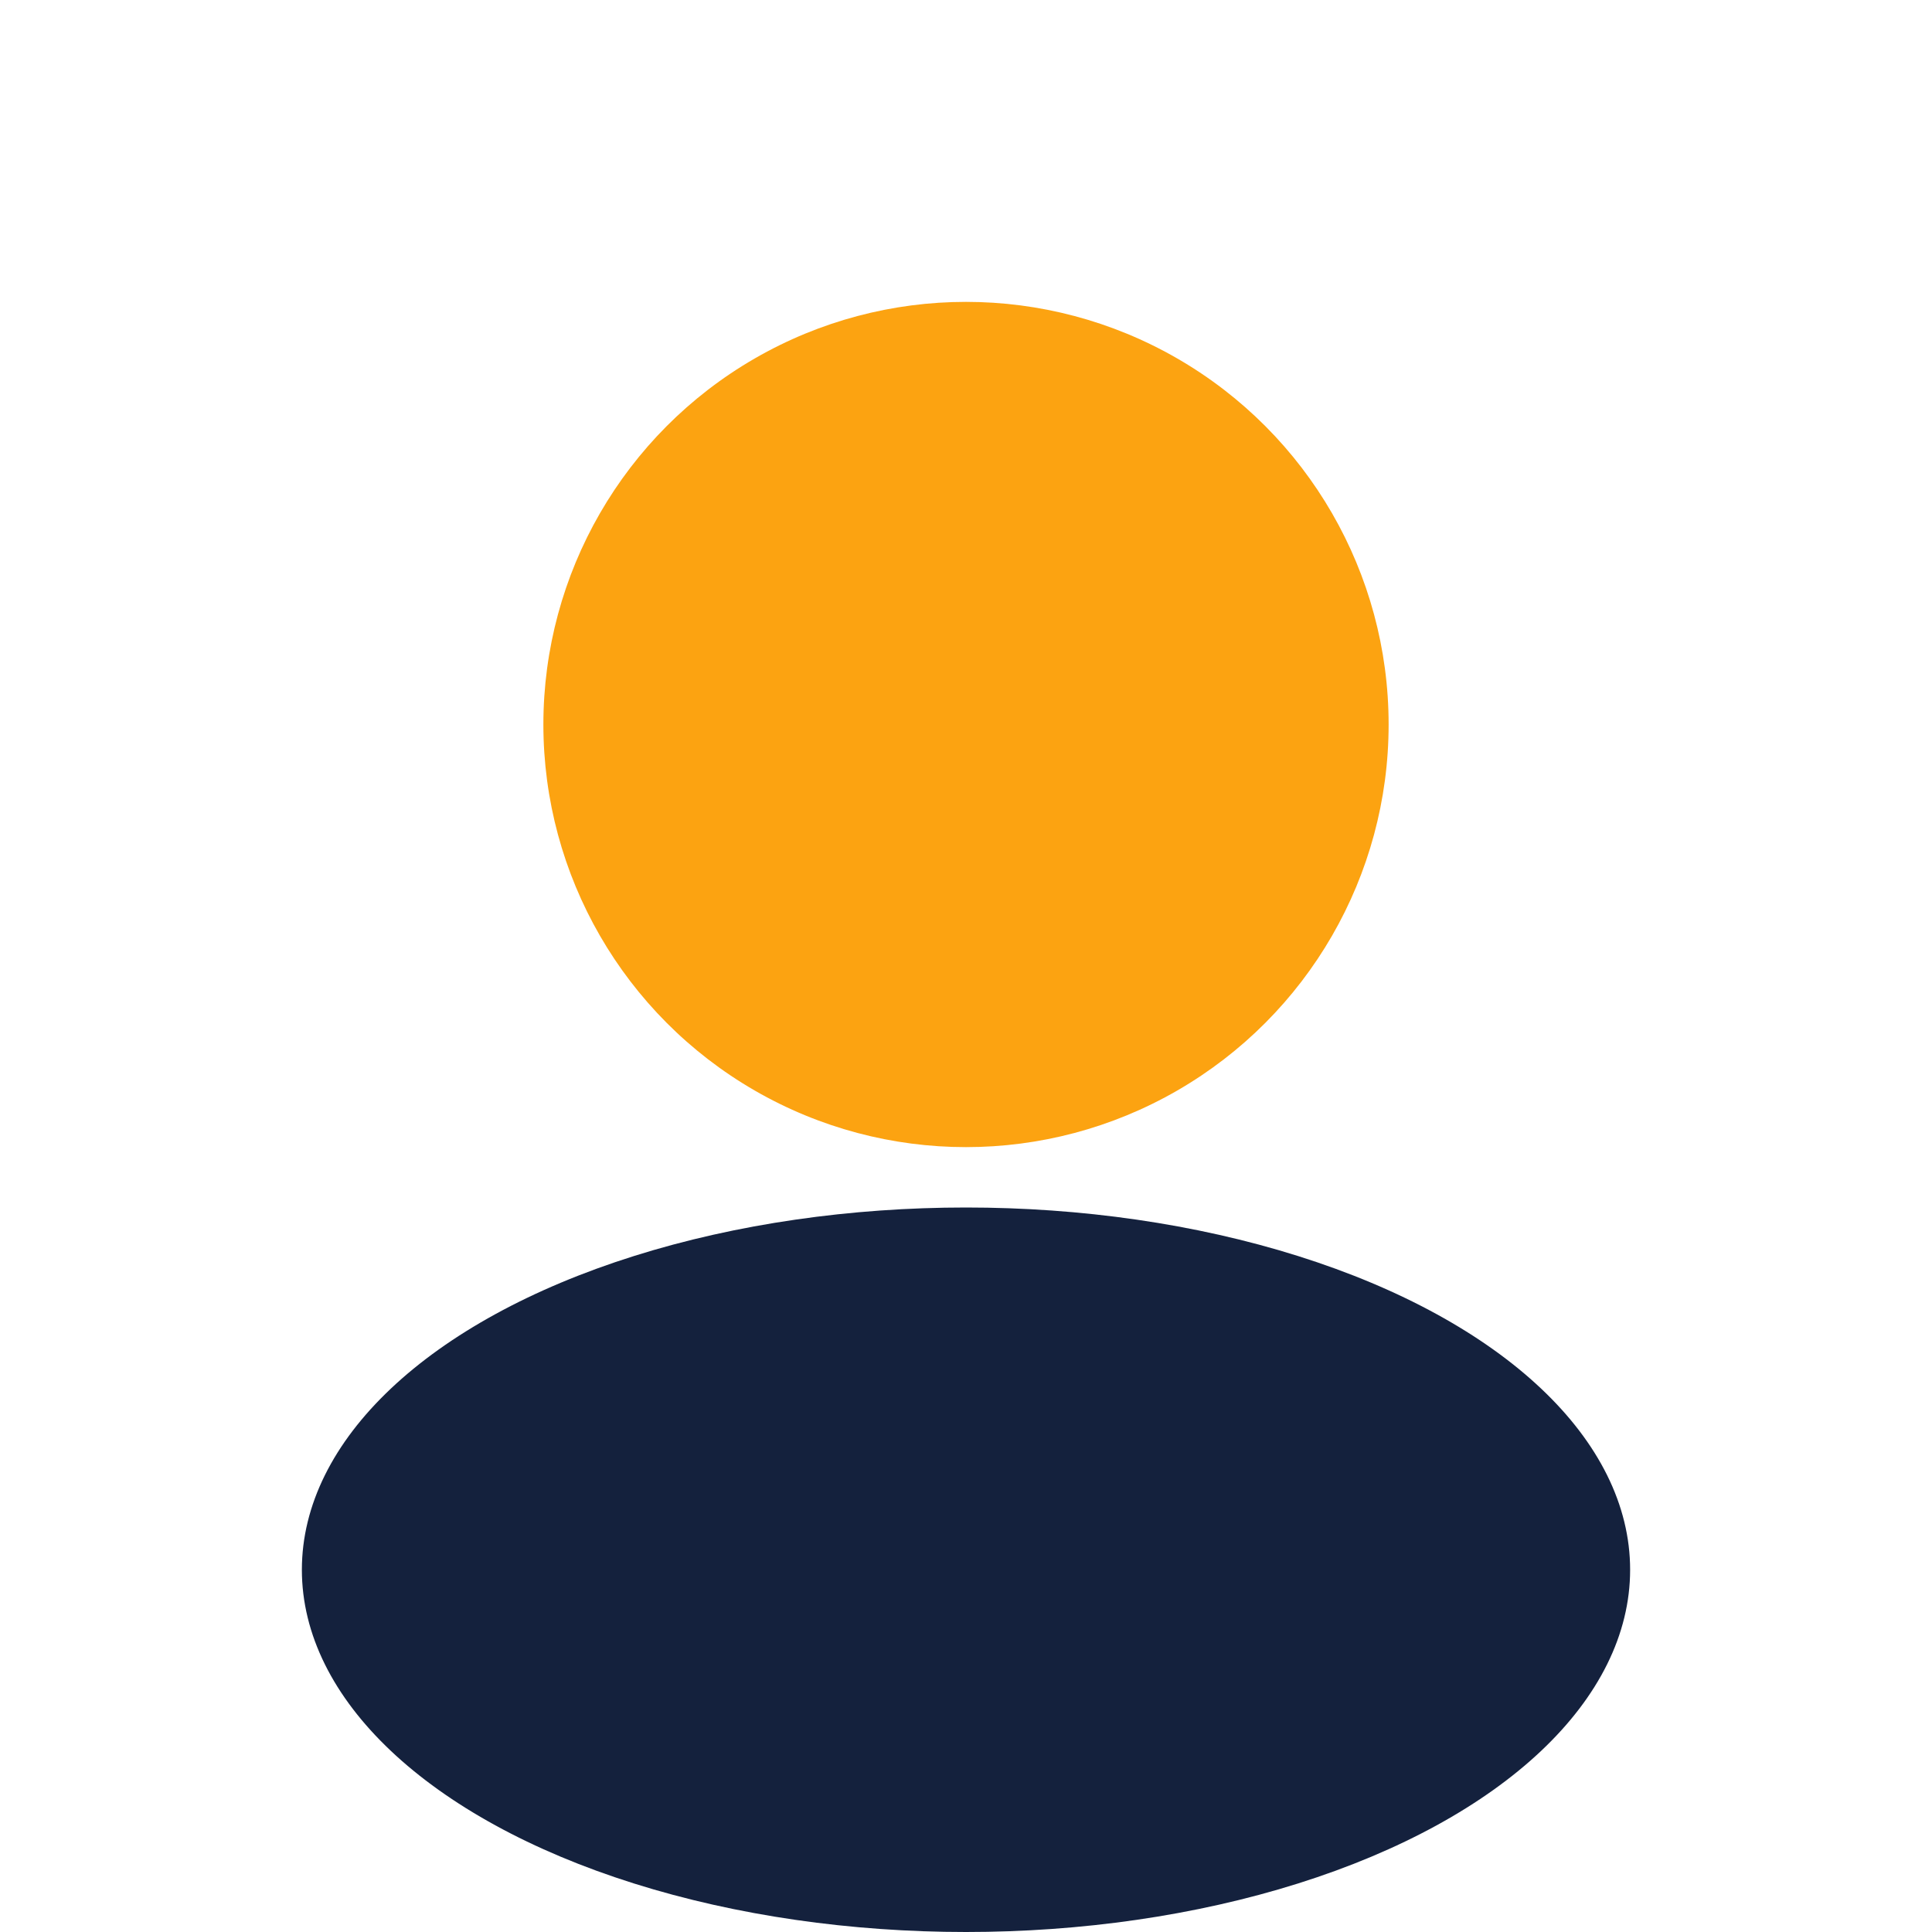 <?xml version="1.0" encoding="UTF-8"?>
<svg xmlns="http://www.w3.org/2000/svg" width="32" height="32" viewBox="0 0 32 32"><circle cx="16" cy="12" r="7" fill="#FCA311"/><ellipse cx="16" cy="26" rx="11" ry="6" fill="#14213D"/></svg>